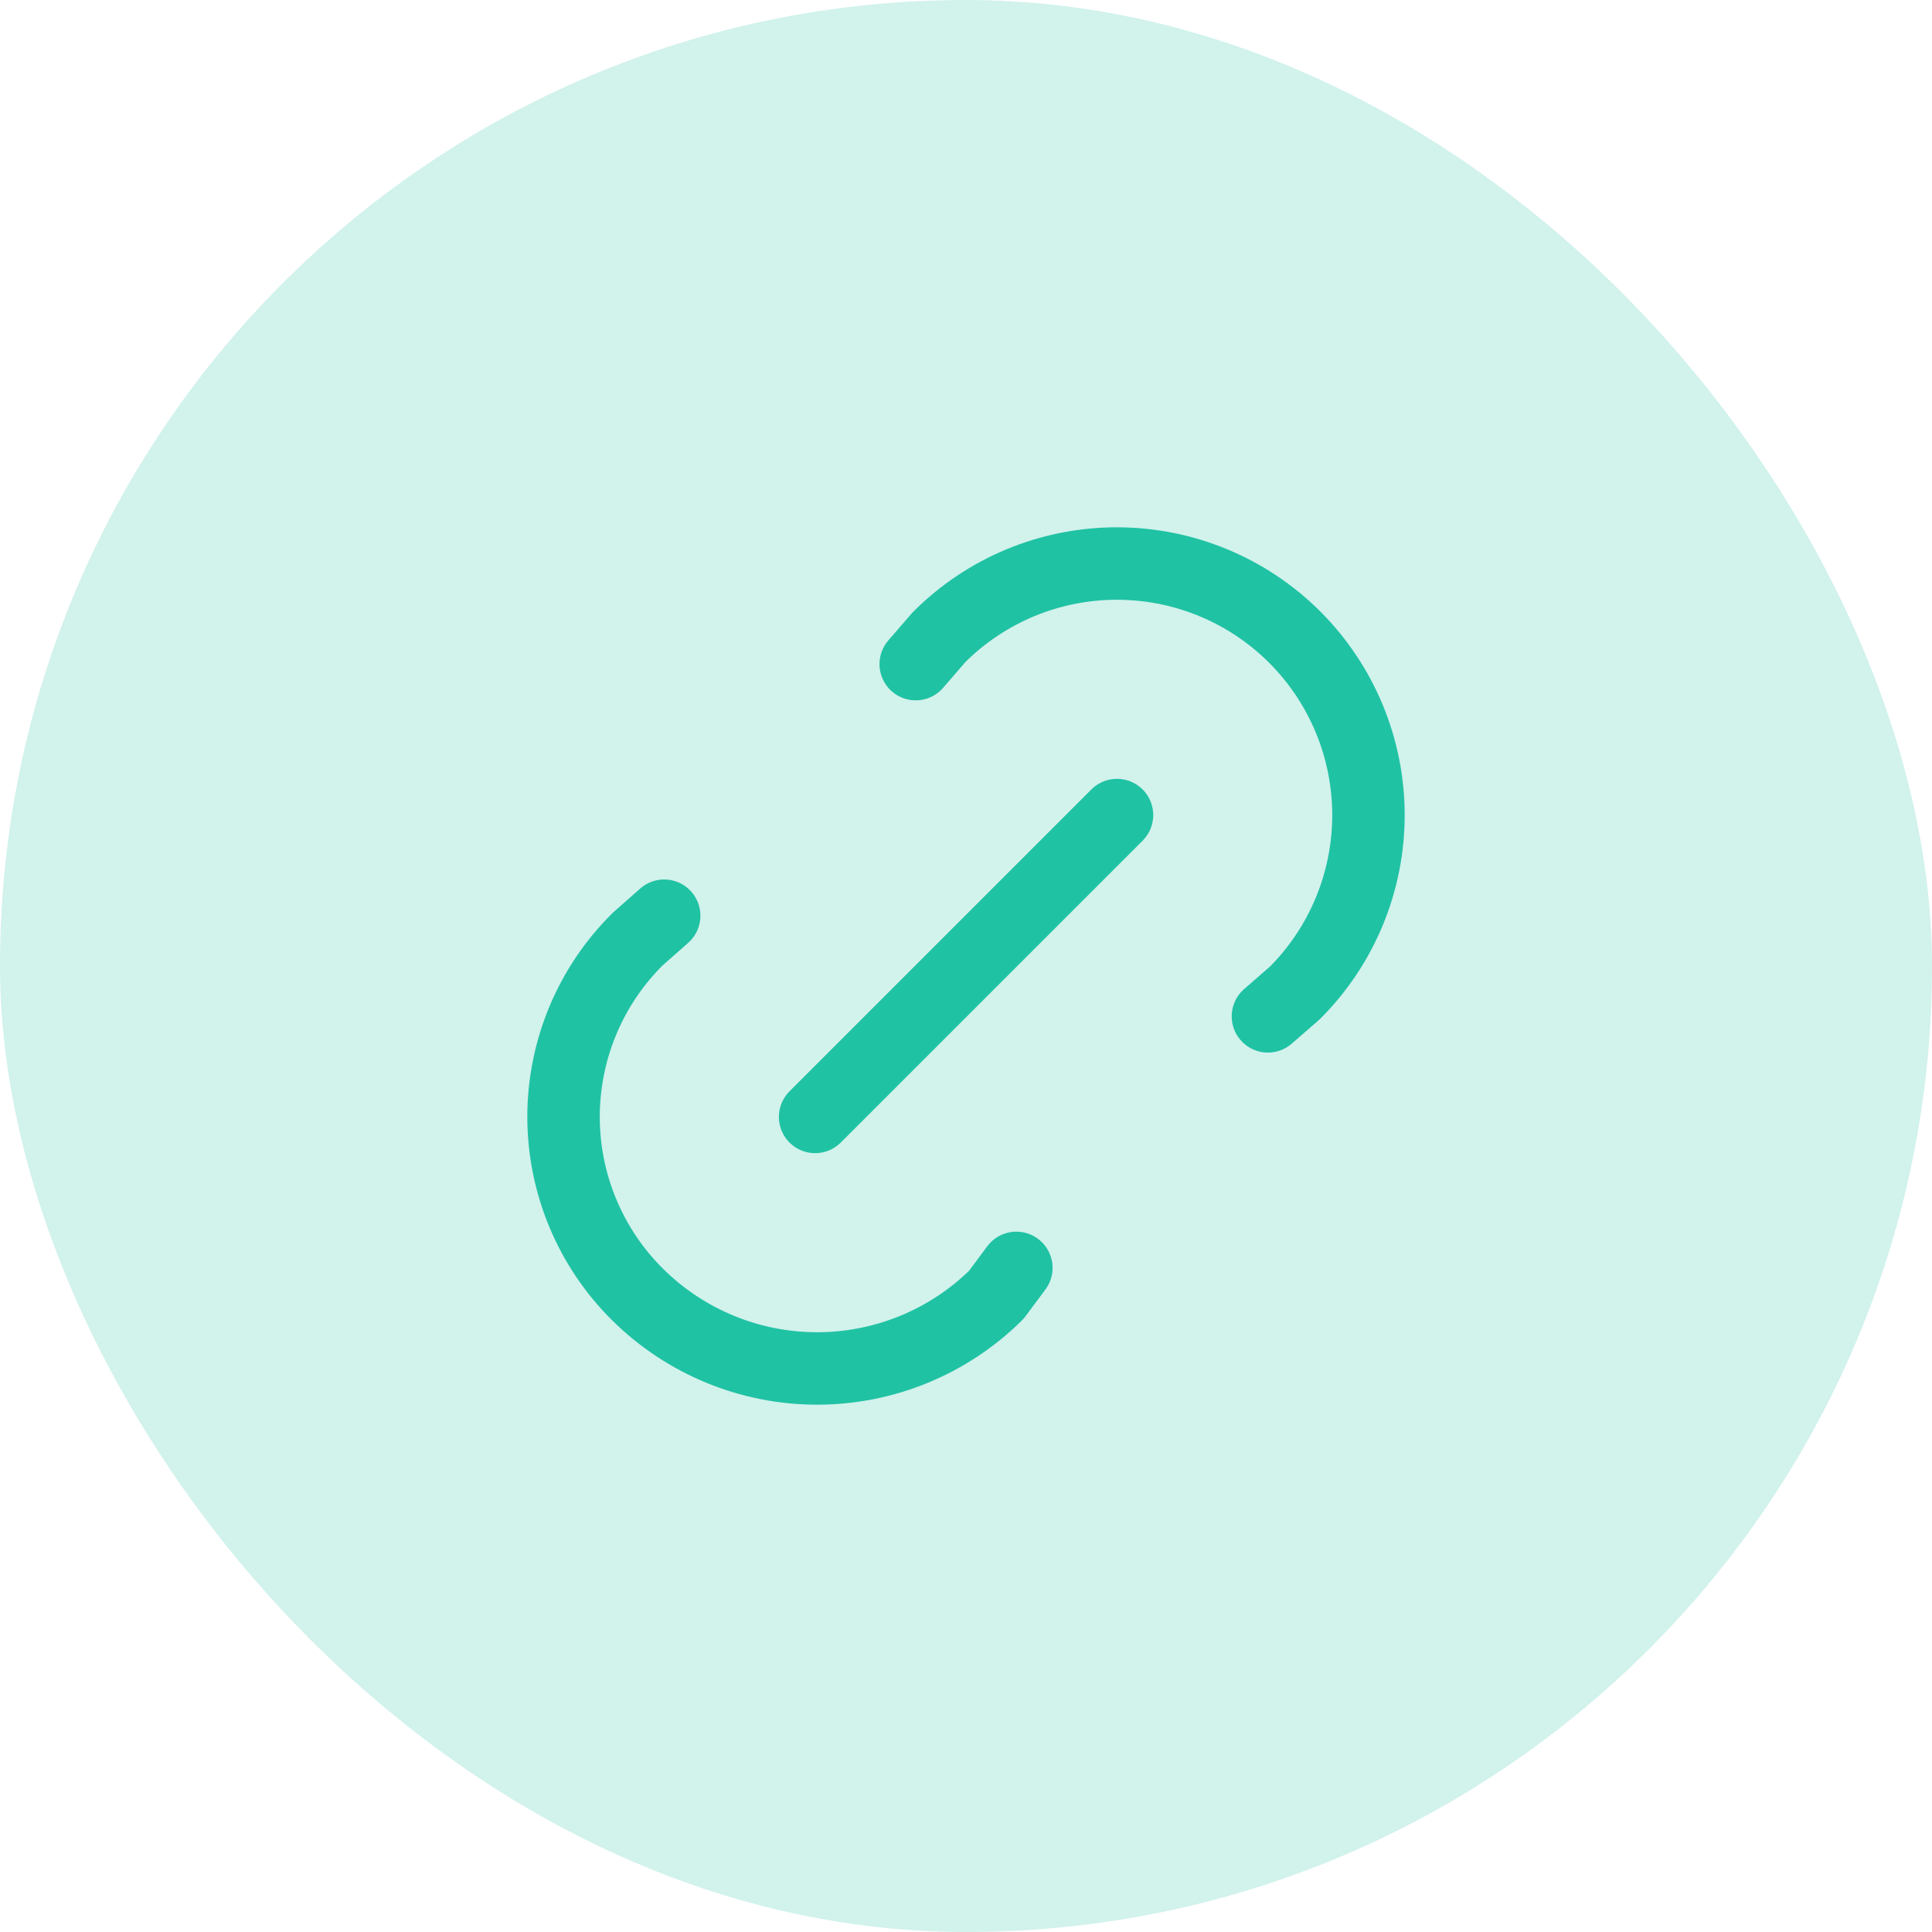 <svg width="32" height="32" viewBox="0 0 32 32" fill="none" xmlns="http://www.w3.org/2000/svg">
<rect width="32" height="32" rx="16" fill="#20C2A4" fill-opacity="0.2"/>
<path d="M13.501 18.5L18.501 13.5M15.167 11L15.553 10.554C16.335 9.772 17.395 9.333 18.5 9.334C19.605 9.334 20.665 9.773 21.446 10.554C22.227 11.336 22.666 12.396 22.666 13.501C22.666 14.606 22.227 15.666 21.446 16.447L21.001 16.834M16.834 21L16.503 21.445C15.713 22.227 14.646 22.666 13.534 22.666C12.422 22.666 11.355 22.227 10.564 21.445C10.174 21.06 9.865 20.601 9.654 20.095C9.443 19.59 9.334 19.047 9.334 18.499C9.334 17.951 9.443 17.408 9.654 16.902C9.865 16.397 10.174 15.938 10.564 15.553L11.001 15.167" stroke="#20C2A4" stroke-width="1.2" stroke-linecap="round" stroke-linejoin="round"/>
</svg>

